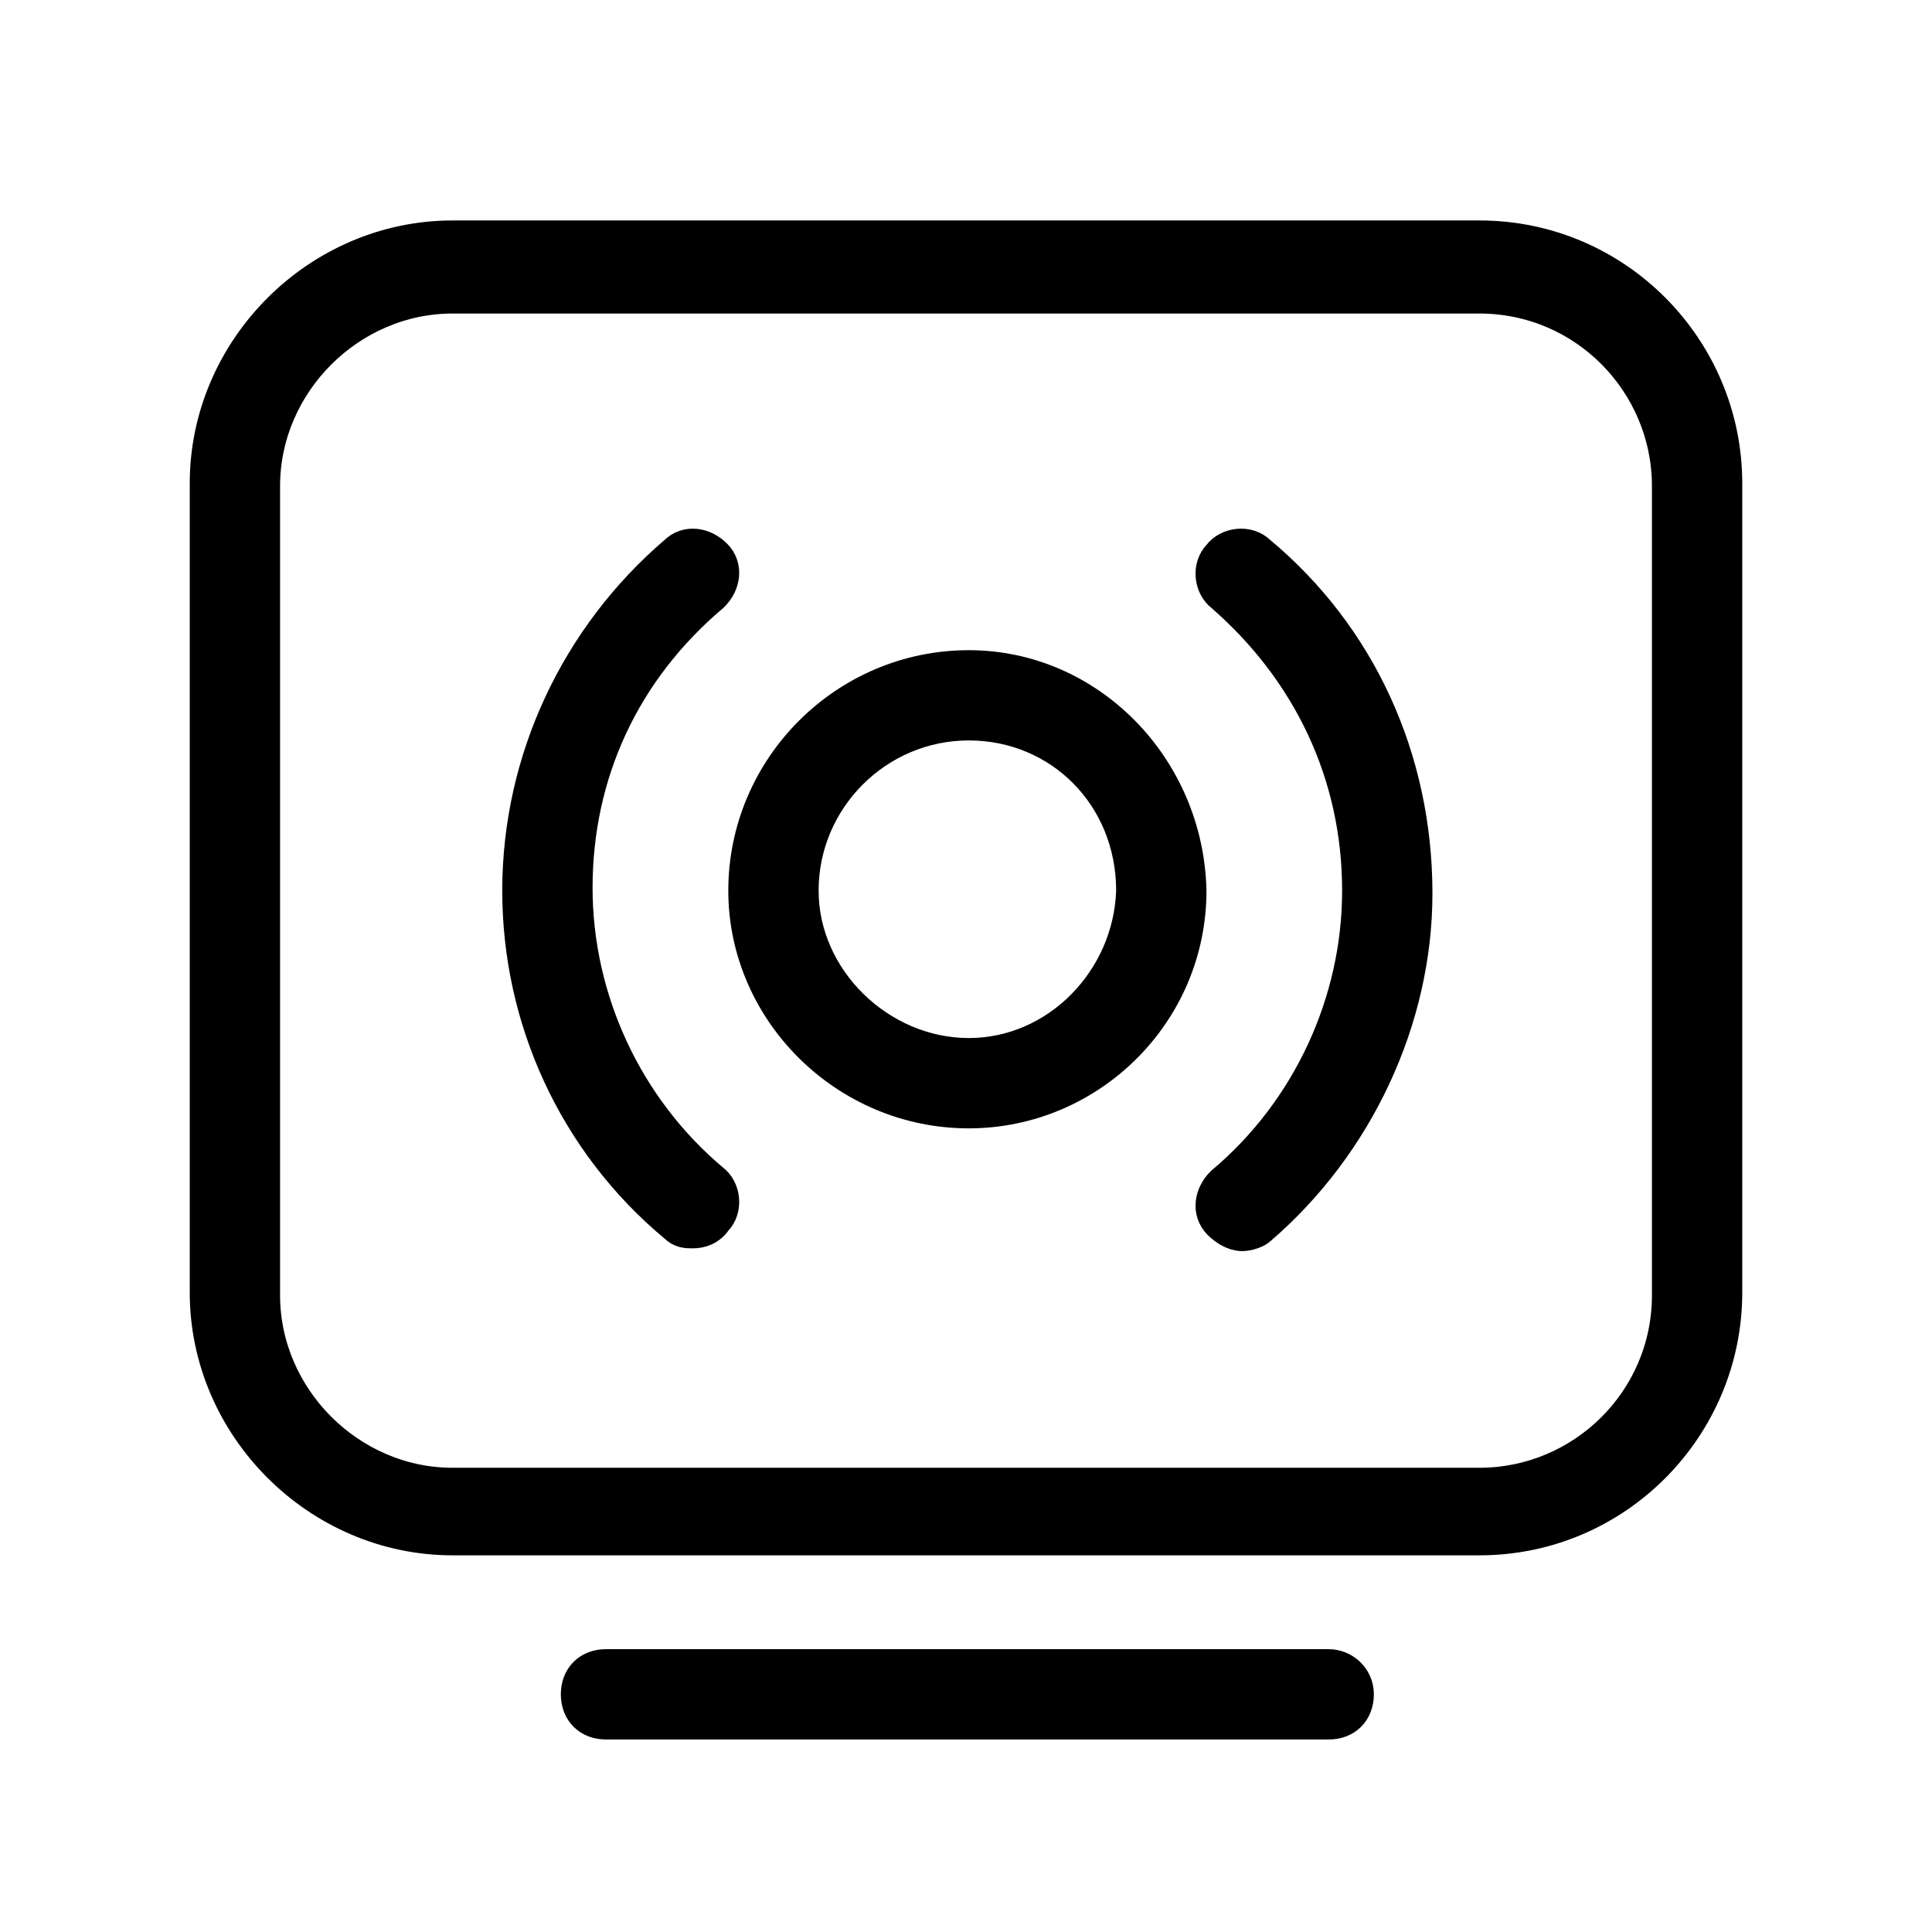 <svg width="28" height="28" viewBox="0 0 28 28" fill="none" xmlns="http://www.w3.org/2000/svg">
<g id="Frame 9047">
<g id="Group">
<path id="Vector" d="M21.441 3.445H6.559C4.618 3.445 3 5.063 3 7.004V18.732C3 20.673 4.618 22.291 6.559 22.291H21.441C23.423 22.291 25 20.673 25 18.732V7.004C25 5.063 23.423 3.445 21.441 3.445ZM24.191 18.772C24.191 20.309 22.938 21.522 21.441 21.522H6.559C5.062 21.522 3.809 20.268 3.809 18.772V7.044C3.809 5.548 5.062 4.294 6.559 4.294H21.441C22.978 4.294 24.191 5.548 24.191 7.044V18.772Z" fill="#898B91" stroke="#898B91" style="fill:#898B91;fill:color(display-p3 0.537 0.545 0.569);fill-opacity:1;stroke:#898B91;stroke:color(display-p3 0.537 0.545 0.569);stroke-opacity:1;" stroke-width="0.5"/>
<path id="Vector_2" d="M14.04 9.673C12.261 9.673 10.805 11.128 10.805 12.908C10.805 14.647 12.261 16.103 14.04 16.103C15.779 16.103 17.235 14.687 17.235 12.908C17.194 11.128 15.779 9.673 14.04 9.673ZM14.04 15.294C12.746 15.294 11.614 14.202 11.614 12.908C11.614 11.573 12.705 10.481 14.04 10.481C15.374 10.481 16.426 11.533 16.426 12.908C16.386 14.202 15.334 15.294 14.04 15.294Z" fill="#898B91" stroke="#898B91" style="fill:#898B91;fill:color(display-p3 0.537 0.545 0.569);fill-opacity:1;stroke:#898B91;stroke:color(display-p3 0.537 0.545 0.569);stroke-opacity:1;" stroke-width="0.5"/>
<path id="Vector_3" d="M10.32 8.621C10.482 8.46 10.522 8.217 10.36 8.055C10.198 7.893 9.956 7.853 9.794 8.015C8.379 9.228 7.529 11.007 7.529 12.908C7.529 14.768 8.338 16.548 9.794 17.761C9.875 17.842 9.956 17.842 10.037 17.842C10.158 17.842 10.279 17.801 10.36 17.68C10.522 17.518 10.482 17.235 10.32 17.114C9.066 16.062 8.338 14.485 8.338 12.868C8.338 11.21 9.026 9.713 10.32 8.621Z" fill="#898B91" stroke="#898B91" style="fill:#898B91;fill:color(display-p3 0.537 0.545 0.569);fill-opacity:1;stroke:#898B91;stroke:color(display-p3 0.537 0.545 0.569);stroke-opacity:1;" stroke-width="0.5"/>
<path id="Vector_4" d="M18.246 8.015C18.084 7.853 17.801 7.893 17.679 8.055C17.518 8.217 17.558 8.5 17.72 8.621C18.974 9.713 19.701 11.21 19.701 12.908C19.701 14.526 18.974 16.103 17.72 17.154C17.558 17.316 17.518 17.559 17.679 17.721C17.76 17.801 17.882 17.882 18.003 17.882C18.084 17.882 18.205 17.842 18.246 17.801C19.661 16.588 20.51 14.768 20.51 12.948C20.51 11.007 19.701 9.228 18.246 8.015Z" fill="#898B91" stroke="#898B91" style="fill:#898B91;fill:color(display-p3 0.537 0.545 0.569);fill-opacity:1;stroke:#898B91;stroke:color(display-p3 0.537 0.545 0.569);stroke-opacity:1;" stroke-width="0.5"/>
<path id="Vector_5" d="M19.257 24.151H8.782C8.54 24.151 8.378 24.313 8.378 24.555C8.378 24.798 8.54 24.96 8.782 24.96H19.257C19.499 24.96 19.661 24.798 19.661 24.555C19.661 24.313 19.459 24.151 19.257 24.151Z" fill="#898B91" stroke="#898B91" style="fill:#898B91;fill:color(display-p3 0.537 0.545 0.569);fill-opacity:1;stroke:#898B91;stroke:color(display-p3 0.537 0.545 0.569);stroke-opacity:1;" stroke-width="0.5"/>
</g>
</g>
</svg>
